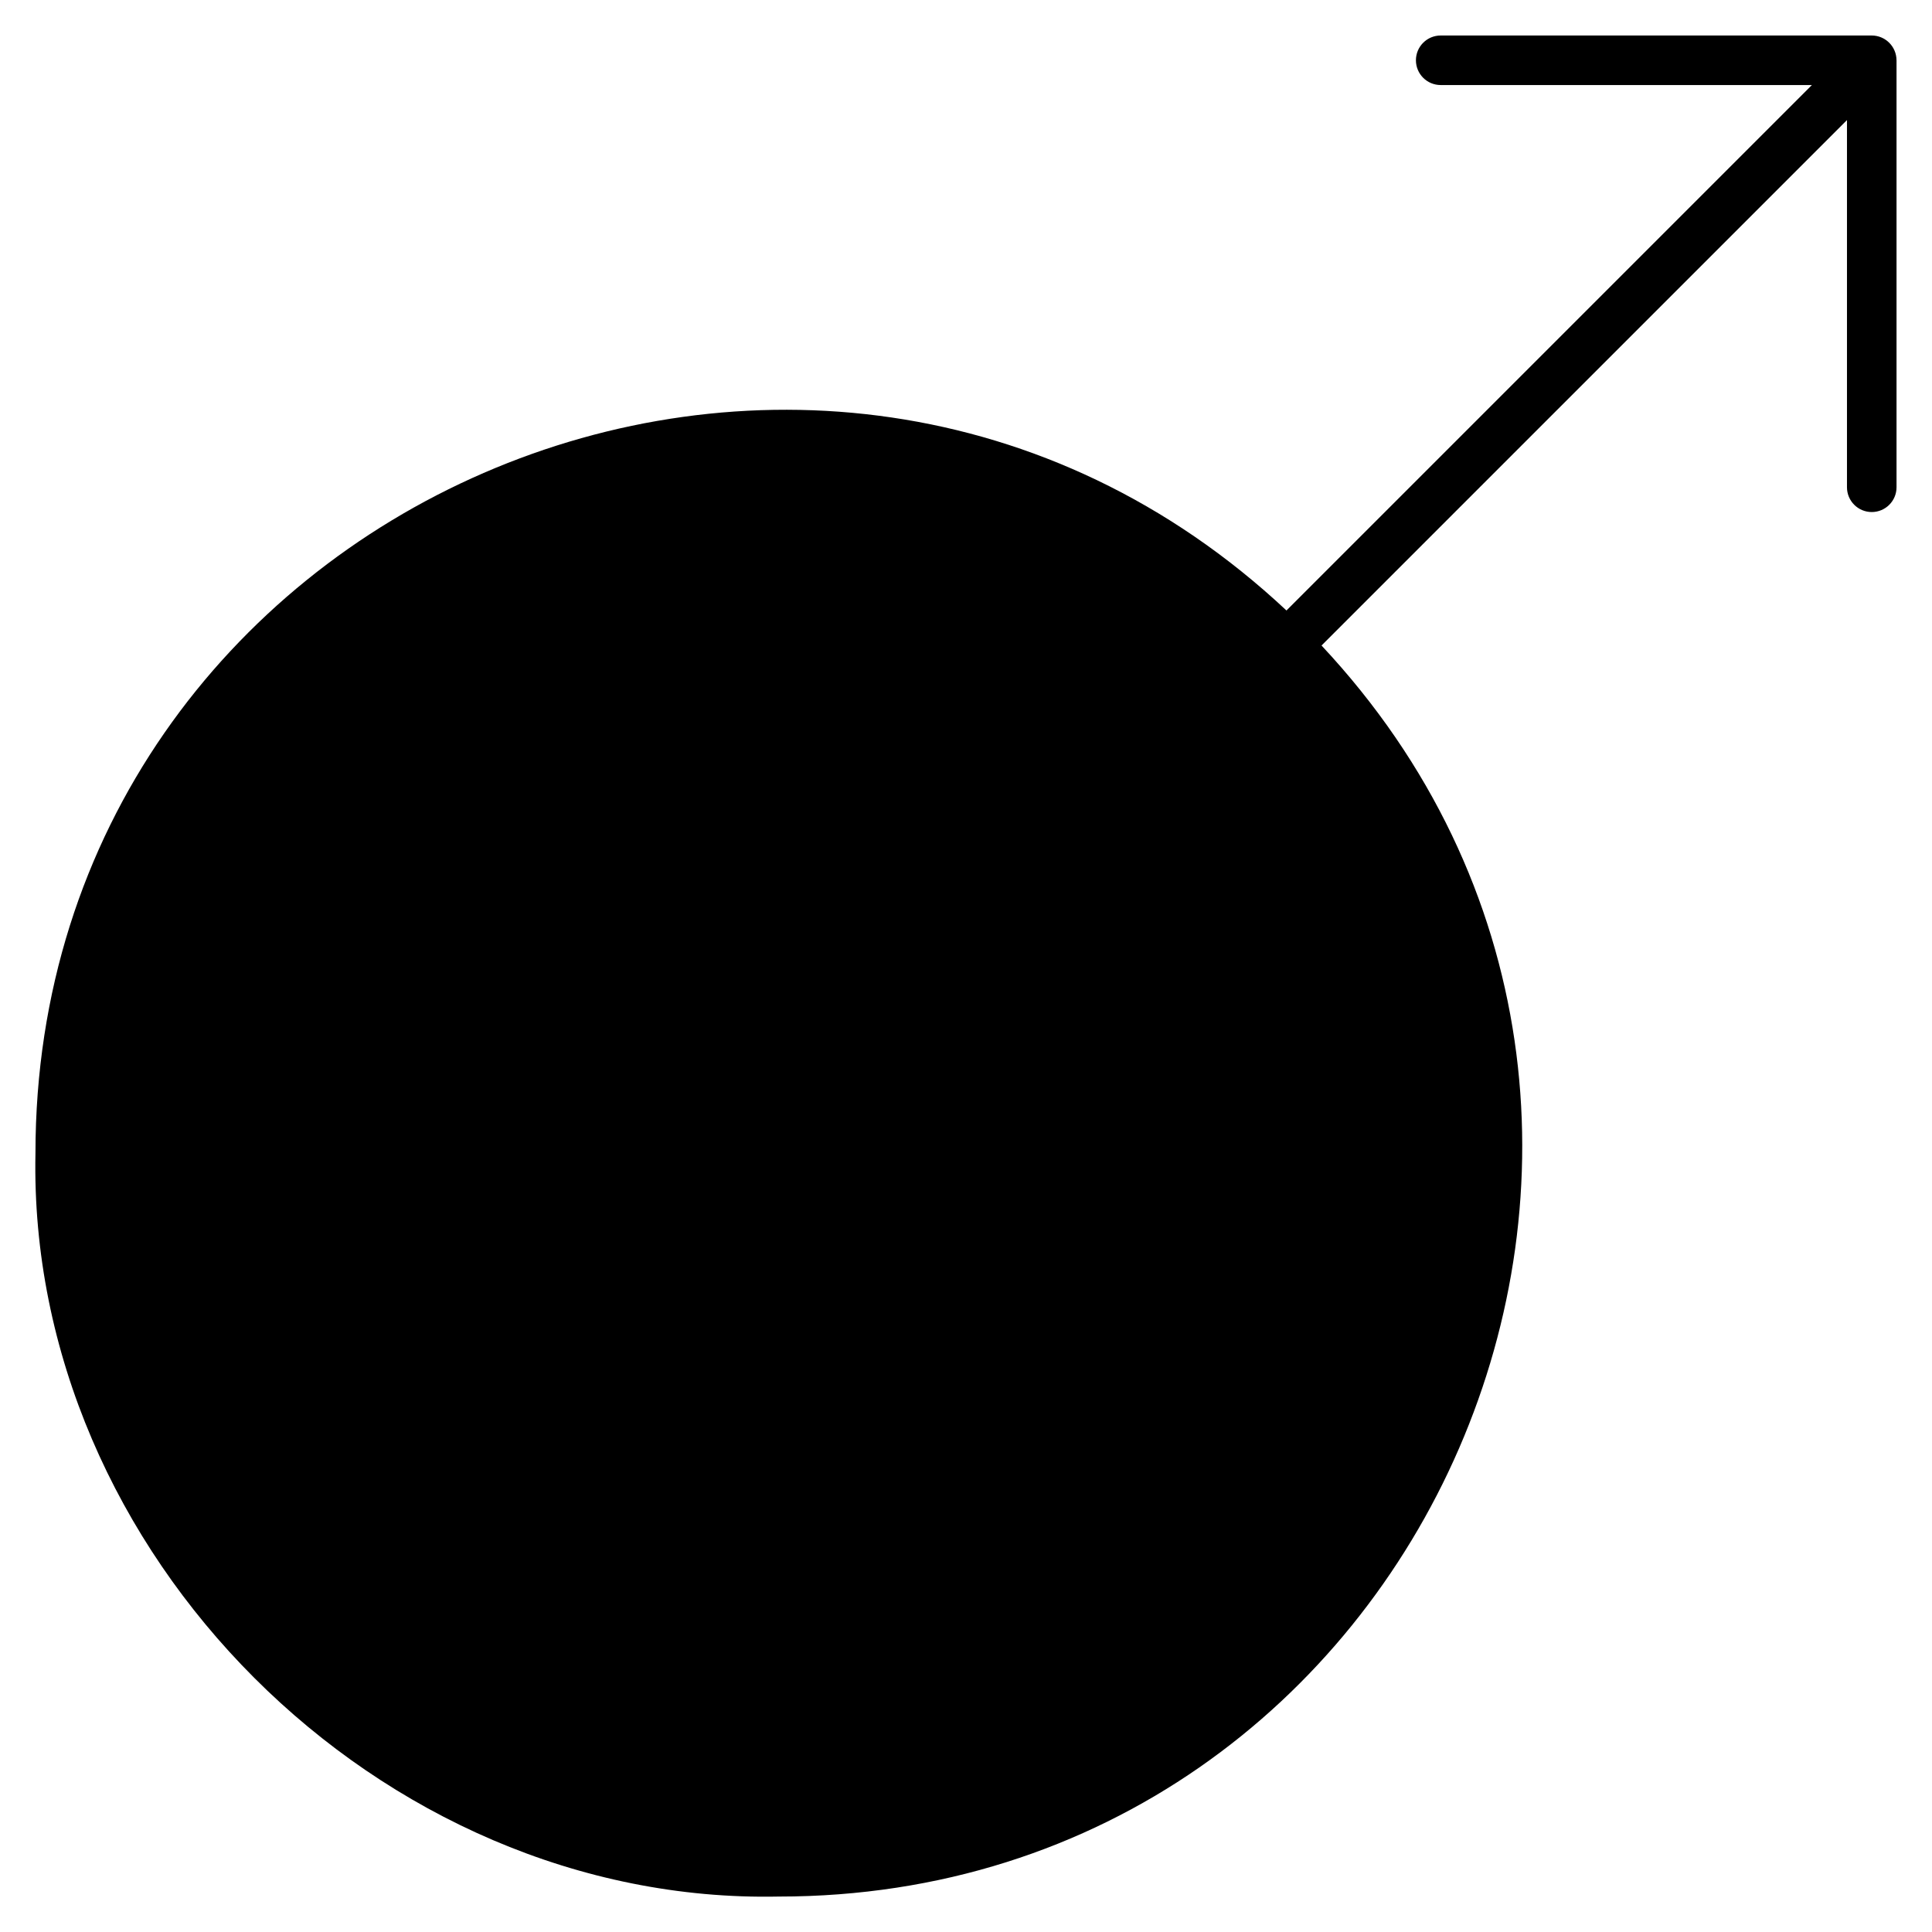<?xml version="1.0" encoding="UTF-8"?>
<!-- Uploaded to: SVG Repo, www.svgrepo.com, Generator: SVG Repo Mixer Tools -->
<svg fill="#000000" width="800px" height="800px" version="1.1" viewBox="144 144 512 512" xmlns="http://www.w3.org/2000/svg">
 <path d="m646.6 159.96v113.17c0 3.629-2.941 6.566-6.566 6.566s-6.566-2.938-6.566-6.566v-97.312l-139.25 139.25c117.28 125.27 27.867 331.54-143.83 331.54-105.88 2.195-199.18-91.121-196.99-196.99 0-171.69 206.25-261.12 331.53-143.83l139.25-139.25h-98.379c-3.625 0-6.562-2.938-6.562-6.566 0-3.625 2.938-6.562 6.562-6.562h114.23c3.621 0.004 6.559 2.941 6.566 6.562z"/>
</svg>